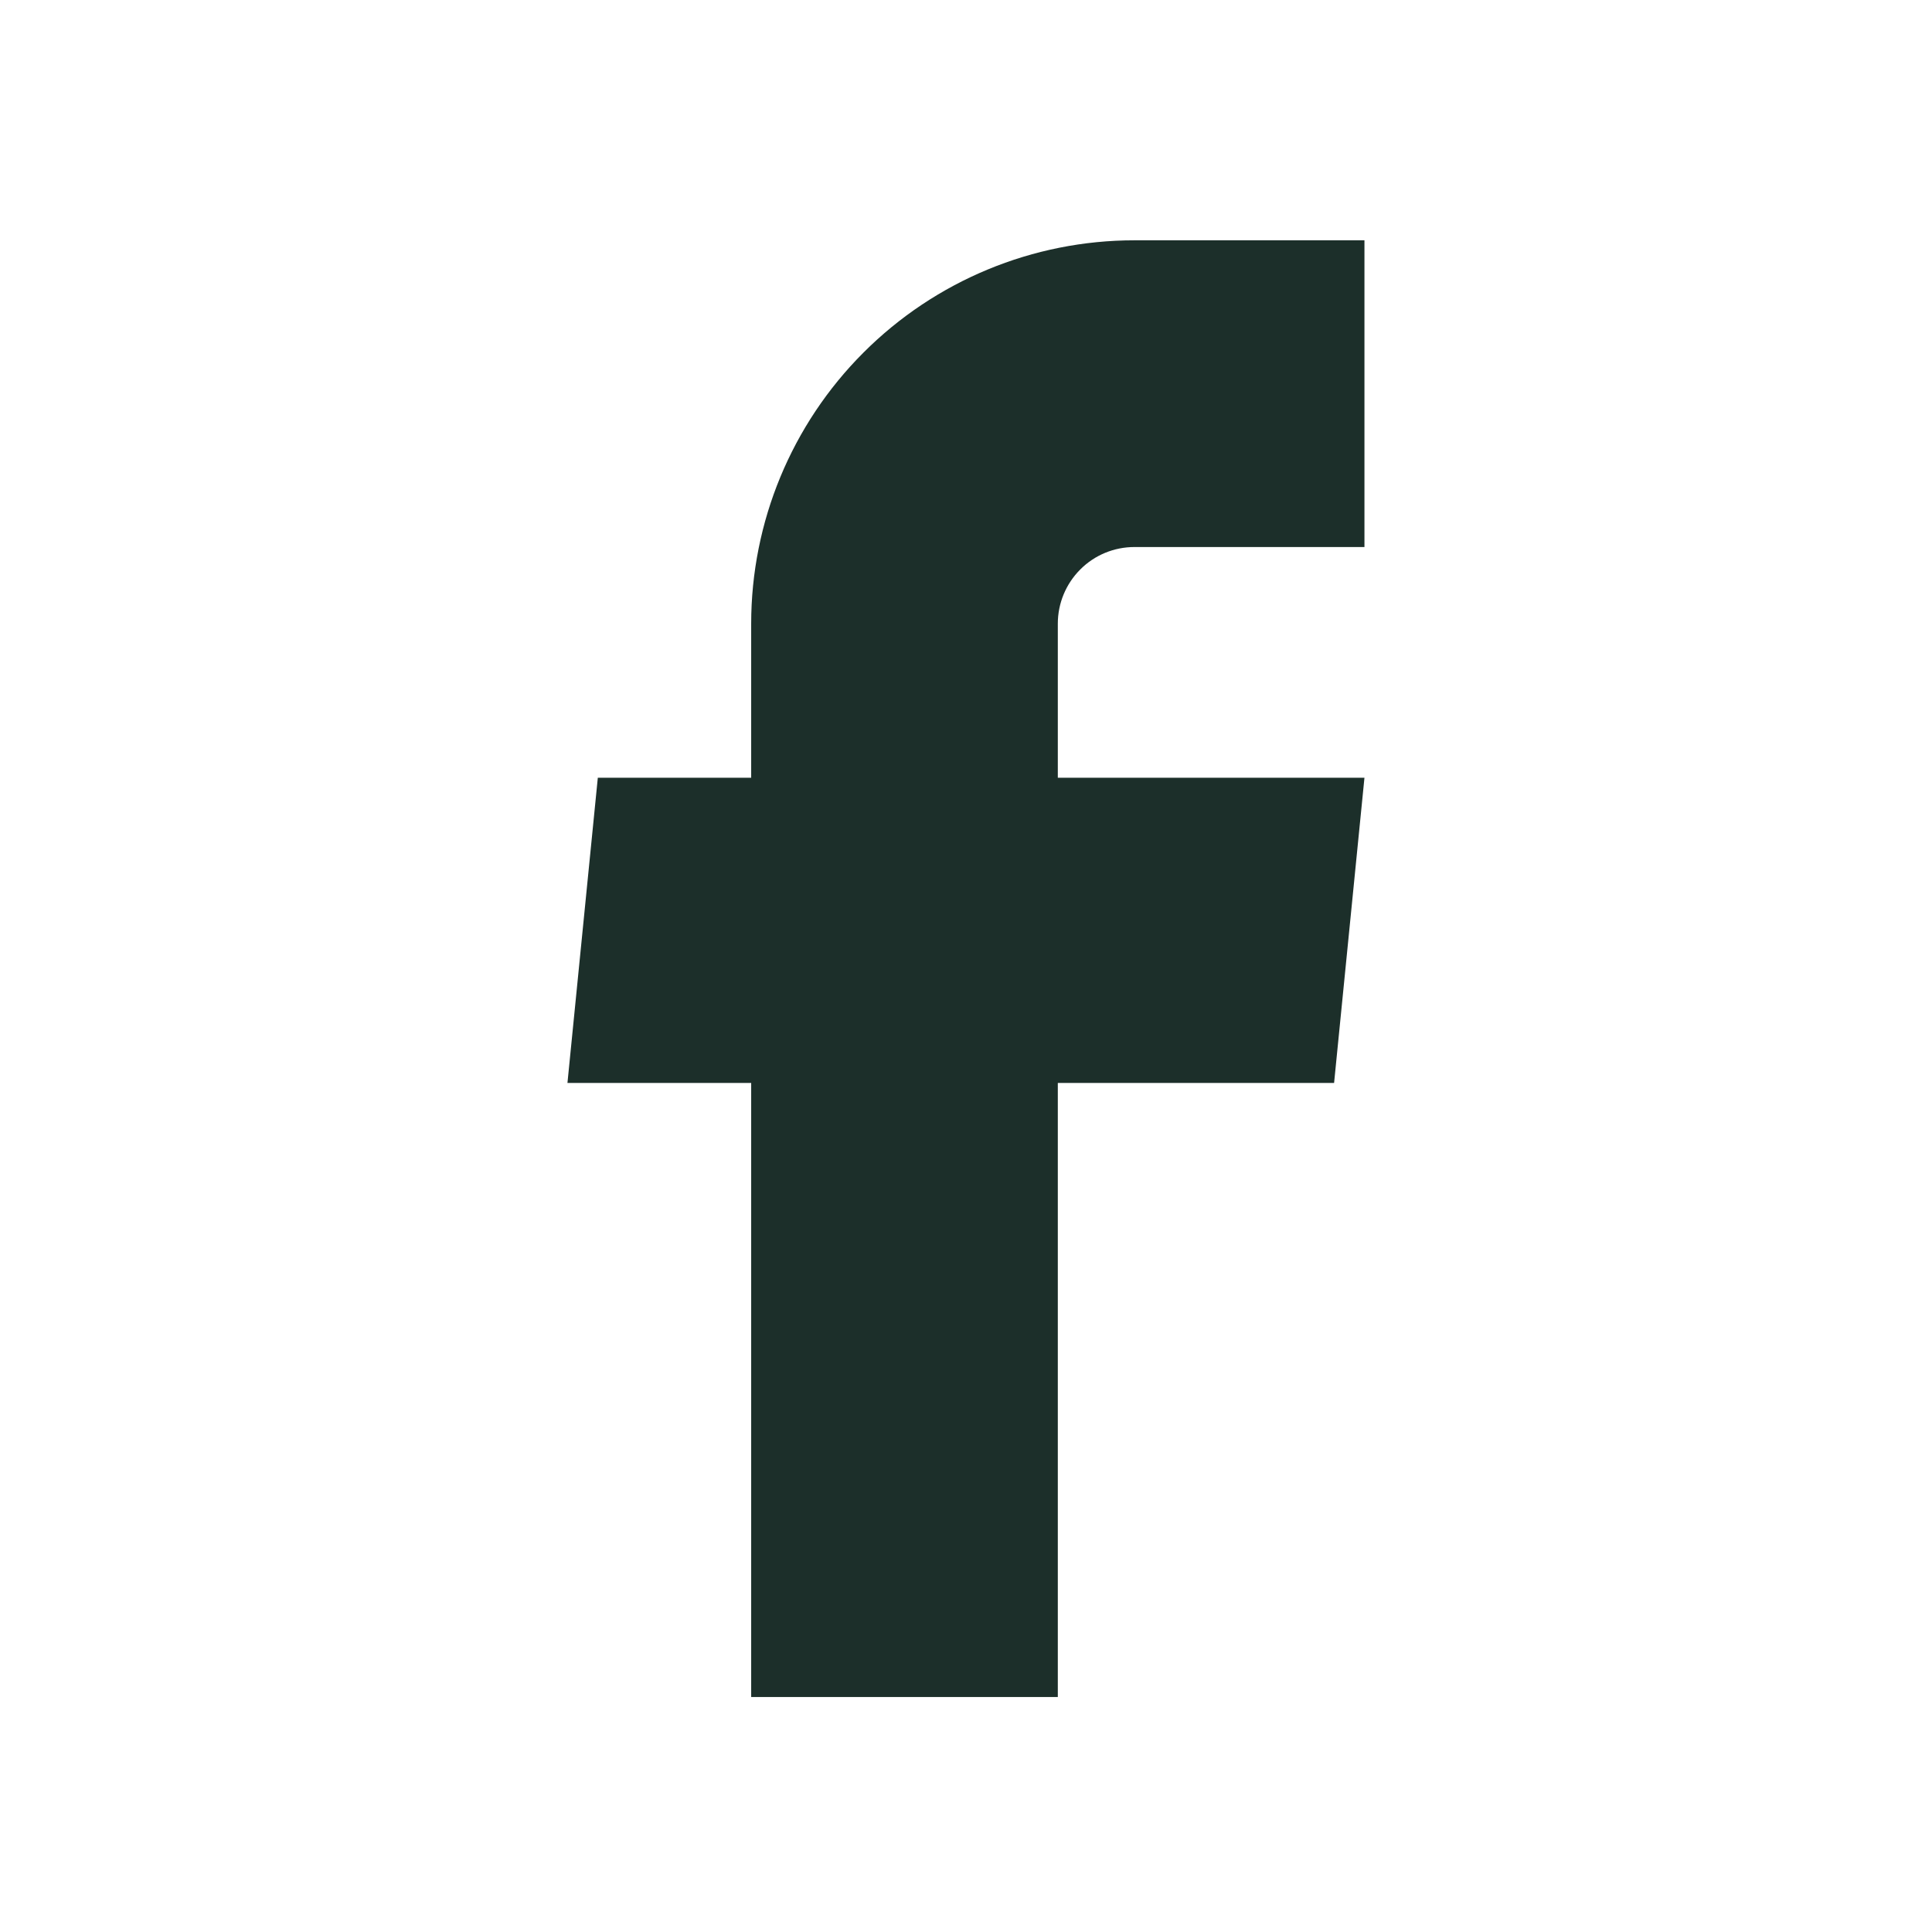 <svg width="21" height="21" viewBox="0 0 21 21" fill="none" xmlns="http://www.w3.org/2000/svg">
<path d="M8.165 18.446H11.498V11.771H14.501L14.831 8.454H11.498V6.779C11.498 6.558 11.586 6.346 11.742 6.19C11.898 6.033 12.11 5.946 12.331 5.946H14.831V2.612H12.331C11.226 2.612 10.166 3.051 9.385 3.833C8.604 4.614 8.165 5.674 8.165 6.779V8.454H6.498L6.168 11.771H8.165V18.446Z" fill="#1C2F2A"/>
</svg>
